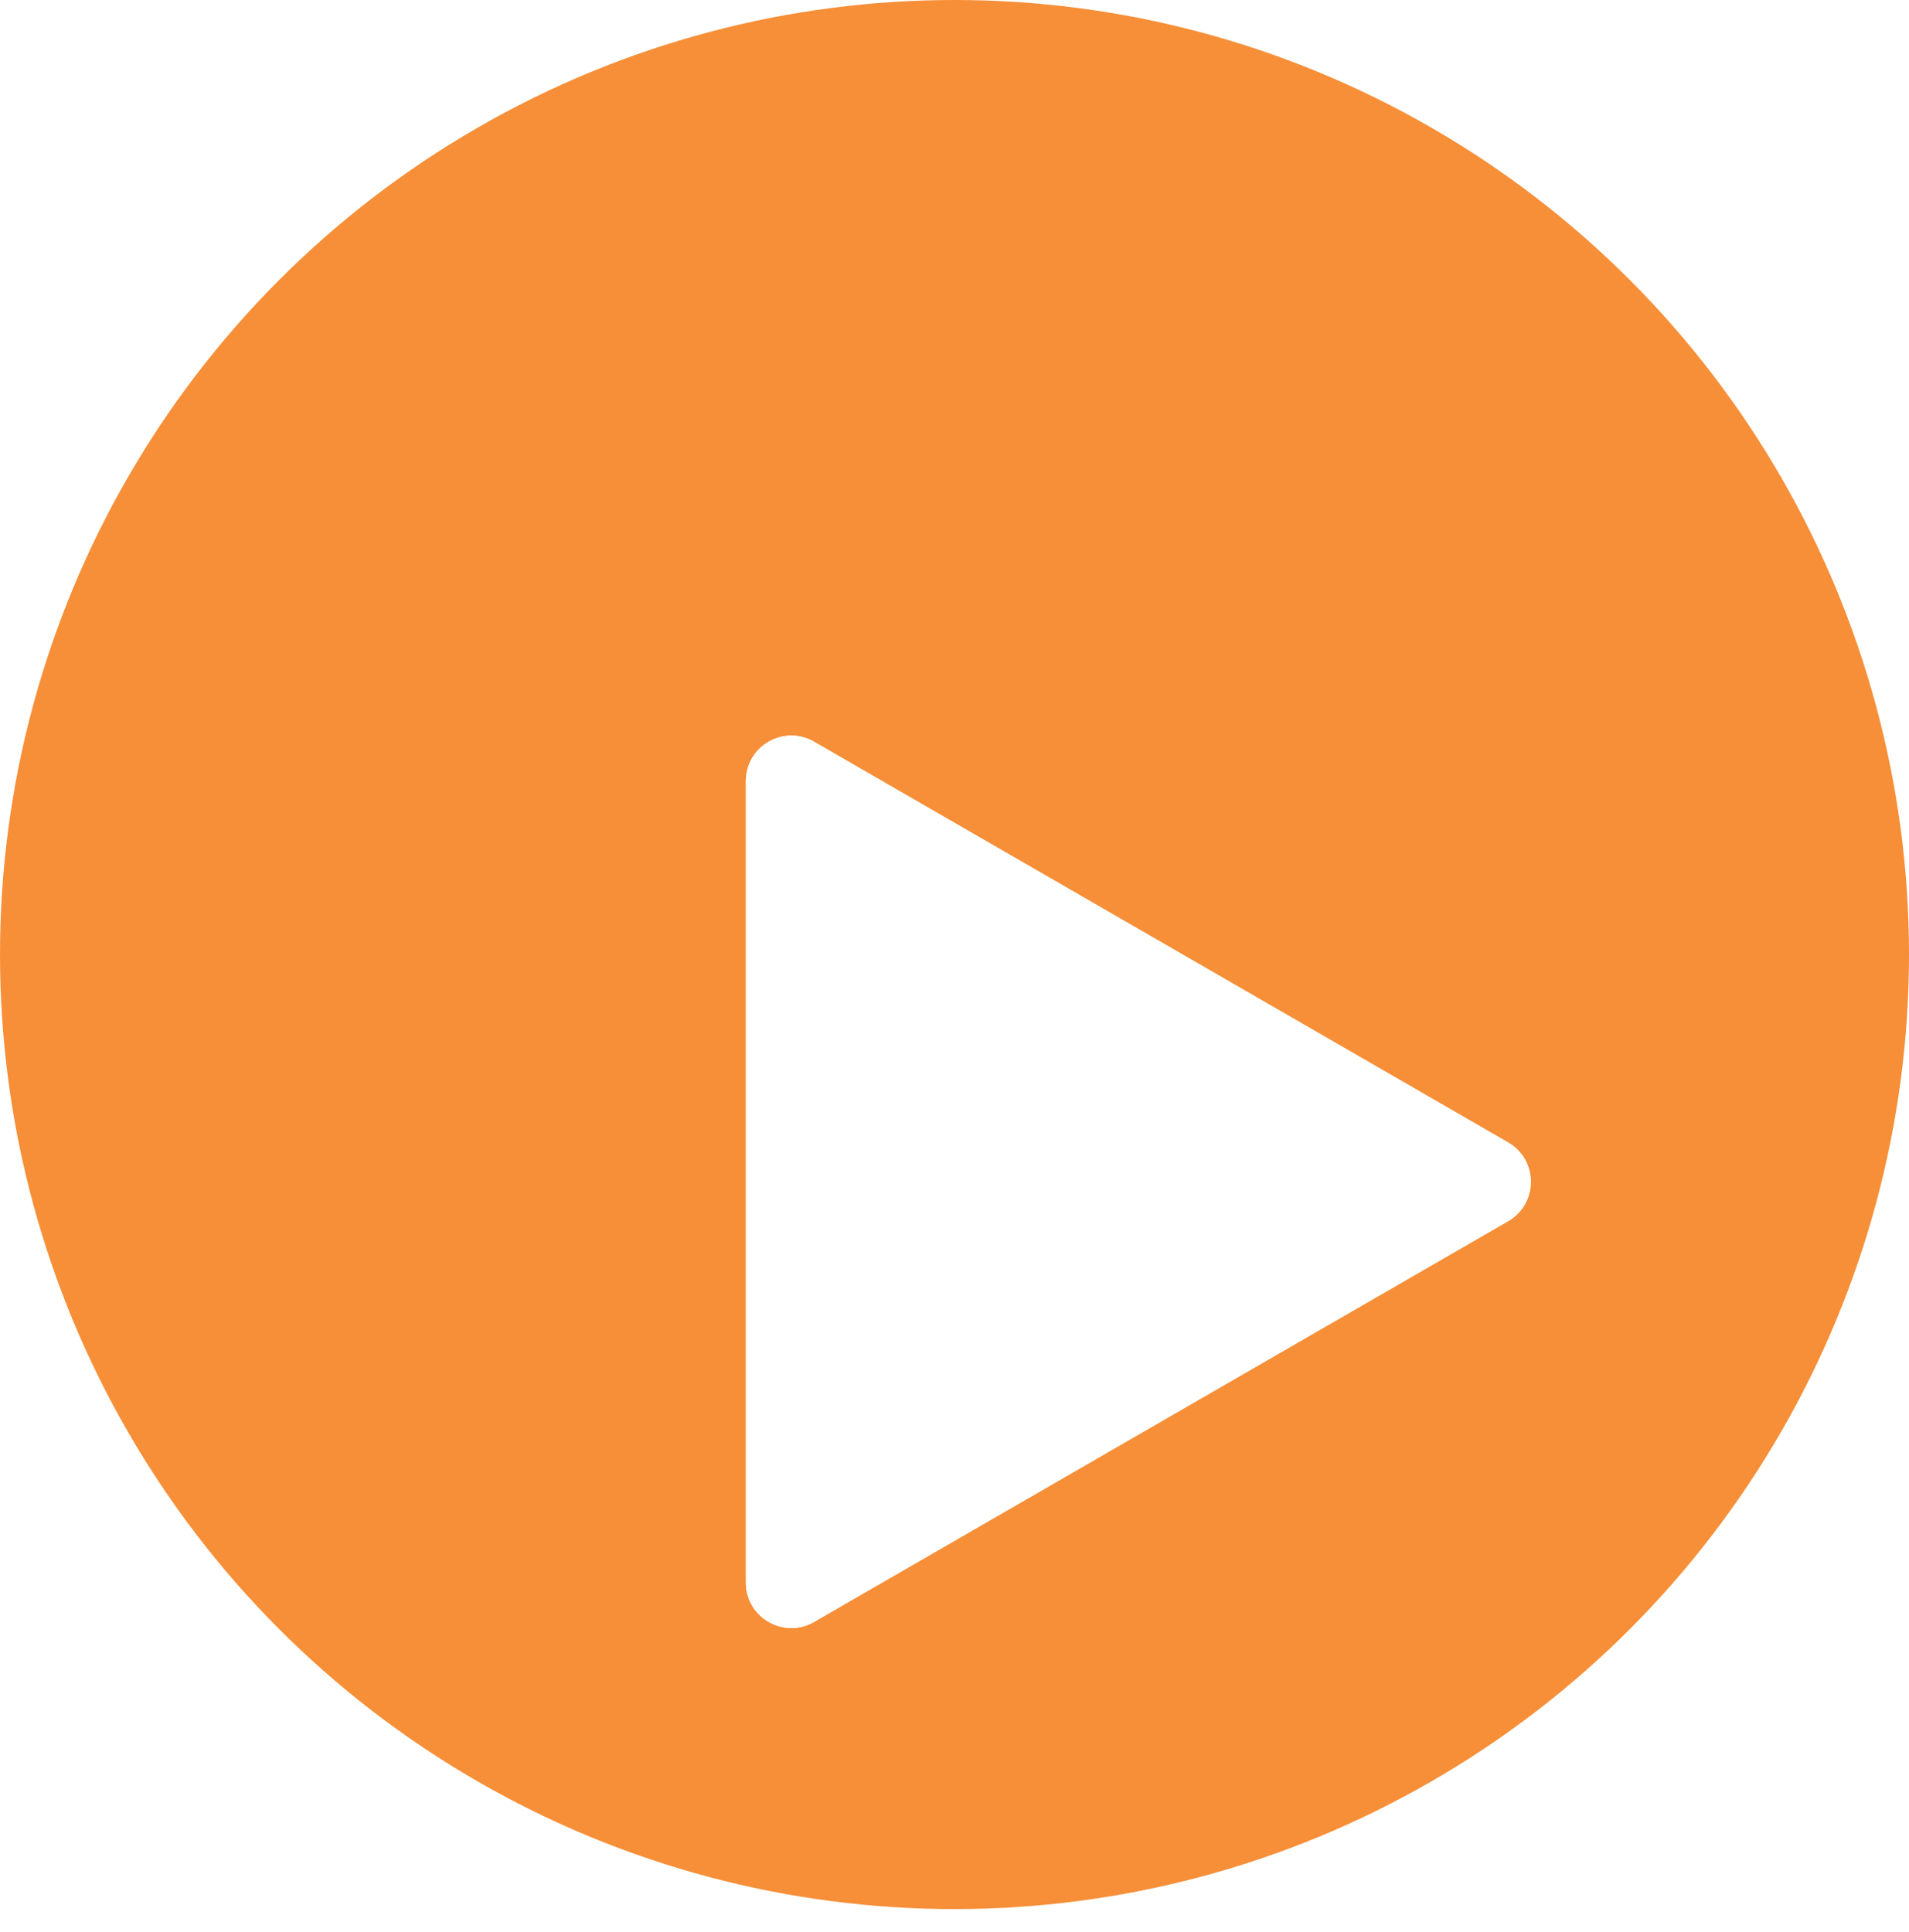 <svg width="84" height="85" viewBox="0 0 84 85" fill="none" xmlns="http://www.w3.org/2000/svg">
<circle cx="42" cy="42" r="42" fill="#F68F38"/>
<g filter="url(#filter0_d_1121_925)">
<path d="M63.36 40.268C64.693 41.038 64.693 42.962 63.36 43.732L32.82 61.364C31.487 62.134 29.82 61.172 29.82 59.632L29.82 24.368C29.82 22.828 31.487 21.866 32.82 22.636L63.36 40.268Z" fill="white"/>
<path d="M63.11 40.701C64.11 41.278 64.11 42.722 63.11 43.299L32.57 60.931C31.57 61.509 30.32 60.787 30.32 59.632L30.32 24.368C30.32 23.213 31.57 22.491 32.57 23.069L63.11 40.701Z" stroke="white"/>
</g>
<defs>
<filter id="filter0_d_1121_925" x="20.32" y="19.865" width="59.54" height="64.27" filterUnits="userSpaceOnUse" color-interpolation-filters="sRGB">
<feFlood flood-opacity="0" result="BackgroundImageFix"/>
<feColorMatrix in="SourceAlpha" type="matrix" values="0 0 0 0 0 0 0 0 0 0 0 0 0 0 0 0 0 0 127 0" result="hardAlpha"/>
<feOffset dx="3" dy="10"/>
<feGaussianBlur stdDeviation="6.25"/>
<feComposite in2="hardAlpha" operator="out"/>
<feColorMatrix type="matrix" values="0 0 0 0 0 0 0 0 0 0 0 0 0 0 0 0 0 0 0.25 0"/>
<feBlend mode="normal" in2="BackgroundImageFix" result="effect1_dropShadow_1121_925"/>
<feBlend mode="normal" in="SourceGraphic" in2="effect1_dropShadow_1121_925" result="shape"/>
</filter>
</defs>
</svg>
